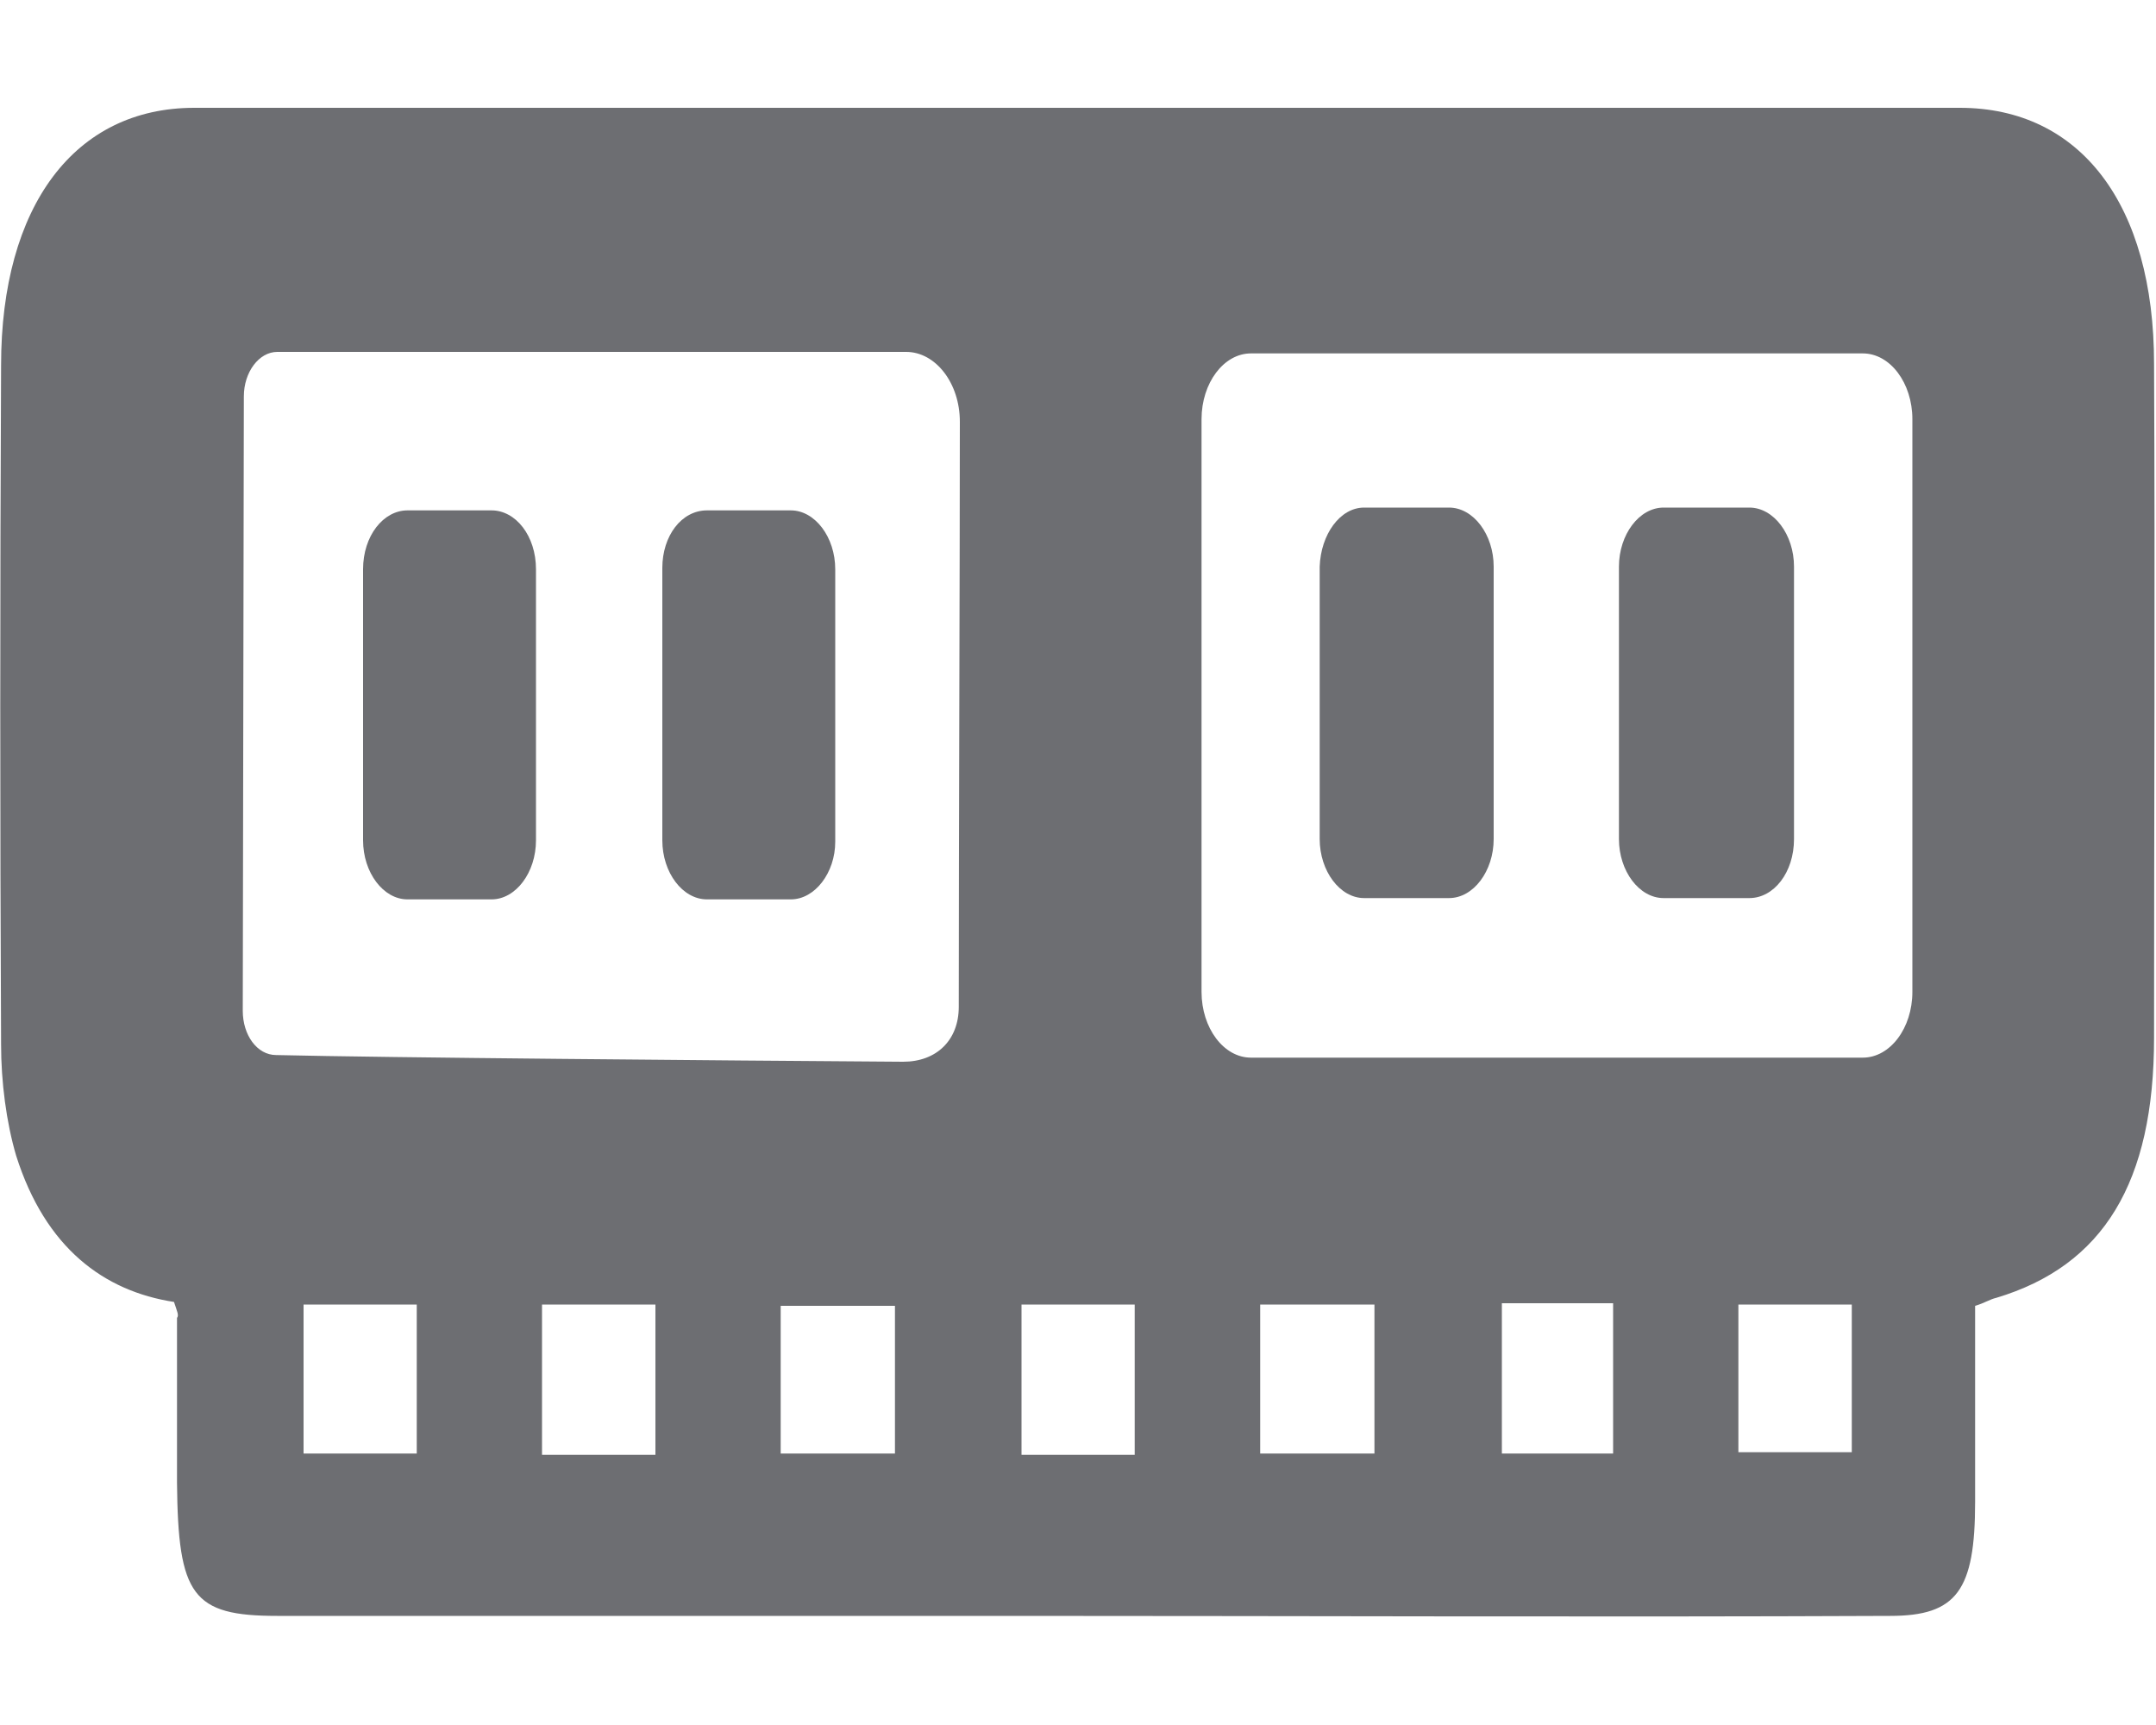 <?xml version="1.0" encoding="utf-8"?><svg width="10" height="8" viewBox="0 0 10 8" fill="none" xmlns="http://www.w3.org/2000/svg"><g clip-path="url(#clip0_5706_2977)"><path d="M0.807 6.038C0.483 5.988 0.211 5.789 0.075 5.36C0.029 5.204 0.005 5.017 0.005 4.843C0 3.798 0 2.746 0.005 1.695C0.005 0.954 0.347 0.5 0.901 0.5C3.631 0.5 6.361 0.5 9.09 0.5C9.649 0.5 9.991 0.948 9.991 1.688C9.996 2.728 9.991 3.767 9.991 4.812C9.991 5.484 9.756 5.87 9.259 6.019C9.231 6.025 9.203 6.044 9.161 6.056C9.161 6.361 9.161 6.666 9.161 6.965C9.161 7.376 9.076 7.494 8.767 7.494C7.411 7.5 6.06 7.494 4.705 7.494C3.565 7.494 2.425 7.494 1.286 7.494C0.892 7.494 0.826 7.4 0.821 6.878C0.821 6.623 0.821 6.368 0.821 6.112C0.831 6.1 0.821 6.081 0.807 6.038ZM1.126 4.688C1.126 4.8 1.192 4.893 1.281 4.893C1.787 4.905 3.326 4.918 4.189 4.924C4.344 4.924 4.447 4.824 4.447 4.669C4.447 3.935 4.452 2.578 4.452 1.956C4.452 1.776 4.339 1.632 4.203 1.632H1.286C1.201 1.632 1.131 1.726 1.131 1.838L1.126 4.688ZM8.87 4.6V1.944C8.87 1.776 8.767 1.639 8.64 1.639H5.802C5.676 1.639 5.573 1.776 5.573 1.944V4.6C5.573 4.768 5.676 4.905 5.802 4.905H8.64C8.767 4.905 8.87 4.768 8.87 4.6ZM1.933 6.05C1.745 6.05 1.581 6.05 1.408 6.05C1.408 6.293 1.408 6.511 1.408 6.741C1.586 6.741 1.755 6.741 1.933 6.741C1.933 6.511 1.933 6.287 1.933 6.05ZM3.04 6.05C2.857 6.05 2.688 6.05 2.514 6.05C2.514 6.293 2.514 6.511 2.514 6.747C2.693 6.747 2.857 6.747 3.04 6.747C3.04 6.511 3.04 6.293 3.04 6.05ZM3.621 6.741C3.814 6.741 3.978 6.741 4.151 6.741C4.151 6.498 4.151 6.28 4.151 6.056C3.968 6.056 3.8 6.056 3.621 6.056C3.621 6.299 3.621 6.511 3.621 6.741ZM5.263 6.05C5.075 6.05 4.911 6.05 4.738 6.05C4.738 6.293 4.738 6.511 4.738 6.747C4.916 6.747 5.085 6.747 5.263 6.747C5.263 6.511 5.263 6.293 5.263 6.05ZM6.375 6.05C6.187 6.05 6.018 6.05 5.845 6.05C5.845 6.293 5.845 6.511 5.845 6.741C6.028 6.741 6.201 6.741 6.375 6.741C6.375 6.504 6.375 6.293 6.375 6.05ZM6.966 6.044C6.966 6.293 6.966 6.523 6.966 6.741C7.153 6.741 7.317 6.741 7.482 6.741C7.482 6.498 7.482 6.28 7.482 6.044C7.303 6.044 7.144 6.044 6.966 6.044ZM8.063 6.735C8.241 6.735 8.41 6.735 8.589 6.735C8.589 6.498 8.589 6.274 8.589 6.05C8.406 6.05 8.237 6.05 8.063 6.05C8.063 6.287 8.063 6.498 8.063 6.735Z" fill="#6D6E72"></path><path d="M2.28 4.171H1.89C1.778 4.171 1.684 4.047 1.684 3.897V2.64C1.684 2.485 1.778 2.367 1.89 2.367H2.28C2.392 2.367 2.486 2.485 2.486 2.64V3.897C2.486 4.047 2.392 4.171 2.28 4.171Z" fill="#6D6E72"></path><path d="M3.668 4.171H3.279C3.166 4.171 3.072 4.047 3.072 3.897V2.634C3.072 2.485 3.161 2.367 3.279 2.367H3.668C3.78 2.367 3.874 2.491 3.874 2.64V3.904C3.874 4.047 3.78 4.171 3.668 4.171Z" fill="#6D6E72"></path><path d="M6.327 2.354H6.721C6.834 2.354 6.928 2.479 6.928 2.628V3.891C6.928 4.04 6.834 4.165 6.721 4.165H6.327C6.215 4.165 6.121 4.04 6.121 3.891V2.628C6.126 2.479 6.215 2.354 6.327 2.354Z" fill="#6D6E72"></path><path d="M8.114 4.165H7.716C7.603 4.165 7.509 4.04 7.509 3.891V2.628C7.509 2.479 7.603 2.354 7.716 2.354H8.114C8.227 2.354 8.321 2.479 8.321 2.628V3.891C8.321 4.047 8.227 4.165 8.114 4.165Z" fill="#6D6E72"></path></g><defs><clipPath id="clip0_5706_2977"><rect width="10" height="7" fill="white" transform="translate(0 0.5)"></rect></clipPath></defs></svg>